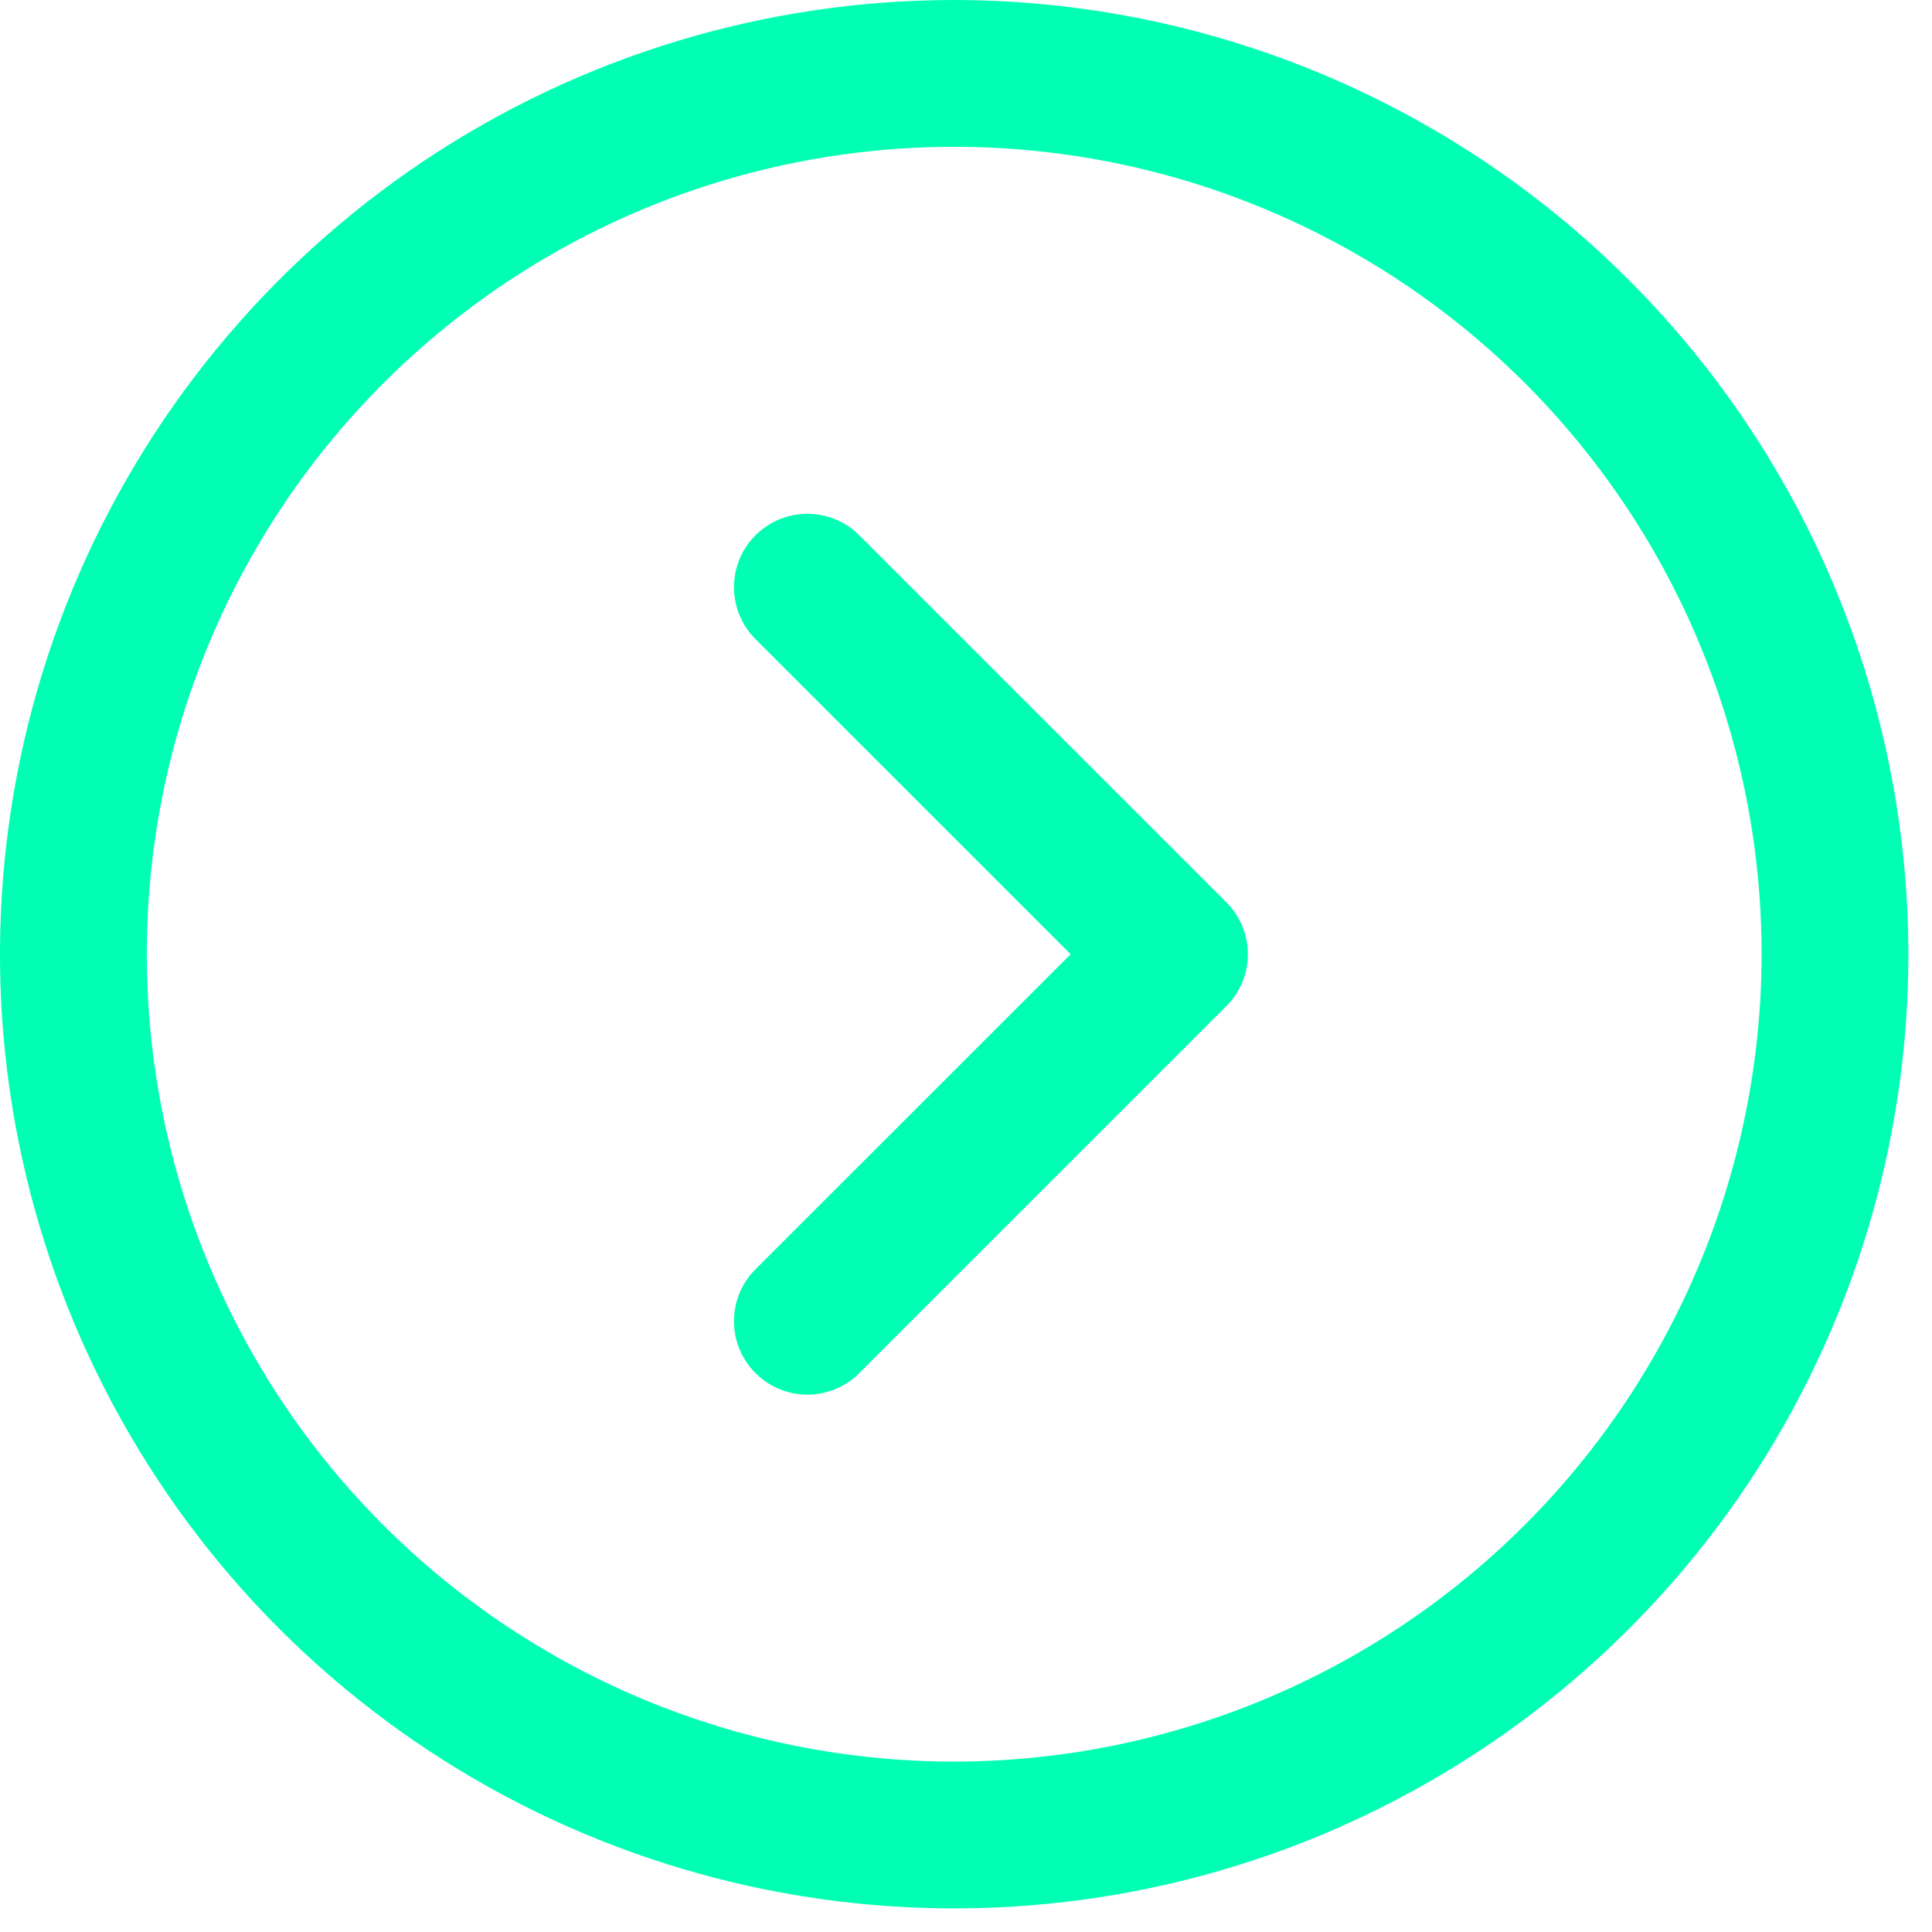 <svg xmlns="http://www.w3.org/2000/svg" width="31" height="31" viewBox="0 0 31 31" fill="none"><path d="M15.311 0C12.283 0 9.322 0.898 6.804 2.58C4.287 4.263 2.324 6.654 1.165 9.451C0.007 12.249 -0.297 15.328 0.294 18.298C0.885 21.267 2.343 23.996 4.484 26.137C6.626 28.278 9.354 29.736 12.324 30.327C15.294 30.918 18.372 30.615 21.17 29.456C23.967 28.297 26.359 26.334 28.041 23.817C29.723 21.299 30.621 18.339 30.621 15.311C30.617 11.251 29.003 7.359 26.132 4.489C23.262 1.619 19.37 0.004 15.311 0ZM15.311 28.266C12.748 28.266 10.244 27.506 8.113 26.082C5.983 24.659 4.322 22.636 3.342 20.268C2.361 17.901 2.105 15.296 2.604 12.783C3.104 10.27 4.338 7.962 6.15 6.15C7.962 4.338 10.27 3.104 12.783 2.604C15.296 2.105 17.901 2.361 20.268 3.342C22.636 4.322 24.659 5.983 26.082 8.113C27.506 10.244 28.266 12.748 28.266 15.311C28.262 18.745 26.896 22.038 24.467 24.467C22.038 26.896 18.745 28.262 15.311 28.266ZM19.677 14.477C19.787 14.587 19.873 14.717 19.933 14.86C19.992 15.003 20.023 15.156 20.023 15.311C20.023 15.465 19.992 15.619 19.933 15.762C19.873 15.905 19.787 16.035 19.677 16.144L13.788 22.032C13.679 22.142 13.549 22.229 13.406 22.288C13.263 22.347 13.11 22.378 12.955 22.378C12.8 22.378 12.647 22.347 12.504 22.288C12.361 22.229 12.231 22.142 12.122 22.032C12.012 21.923 11.926 21.793 11.866 21.65C11.807 21.507 11.777 21.354 11.777 21.199C11.777 21.044 11.807 20.891 11.866 20.748C11.926 20.605 12.012 20.476 12.122 20.366L17.179 15.311L12.122 10.255C11.901 10.034 11.777 9.734 11.777 9.422C11.777 9.109 11.901 8.81 12.122 8.589C12.343 8.368 12.643 8.244 12.955 8.244C13.268 8.244 13.567 8.368 13.788 8.589L19.677 14.477Z" fill="#00FFB5"></path></svg>